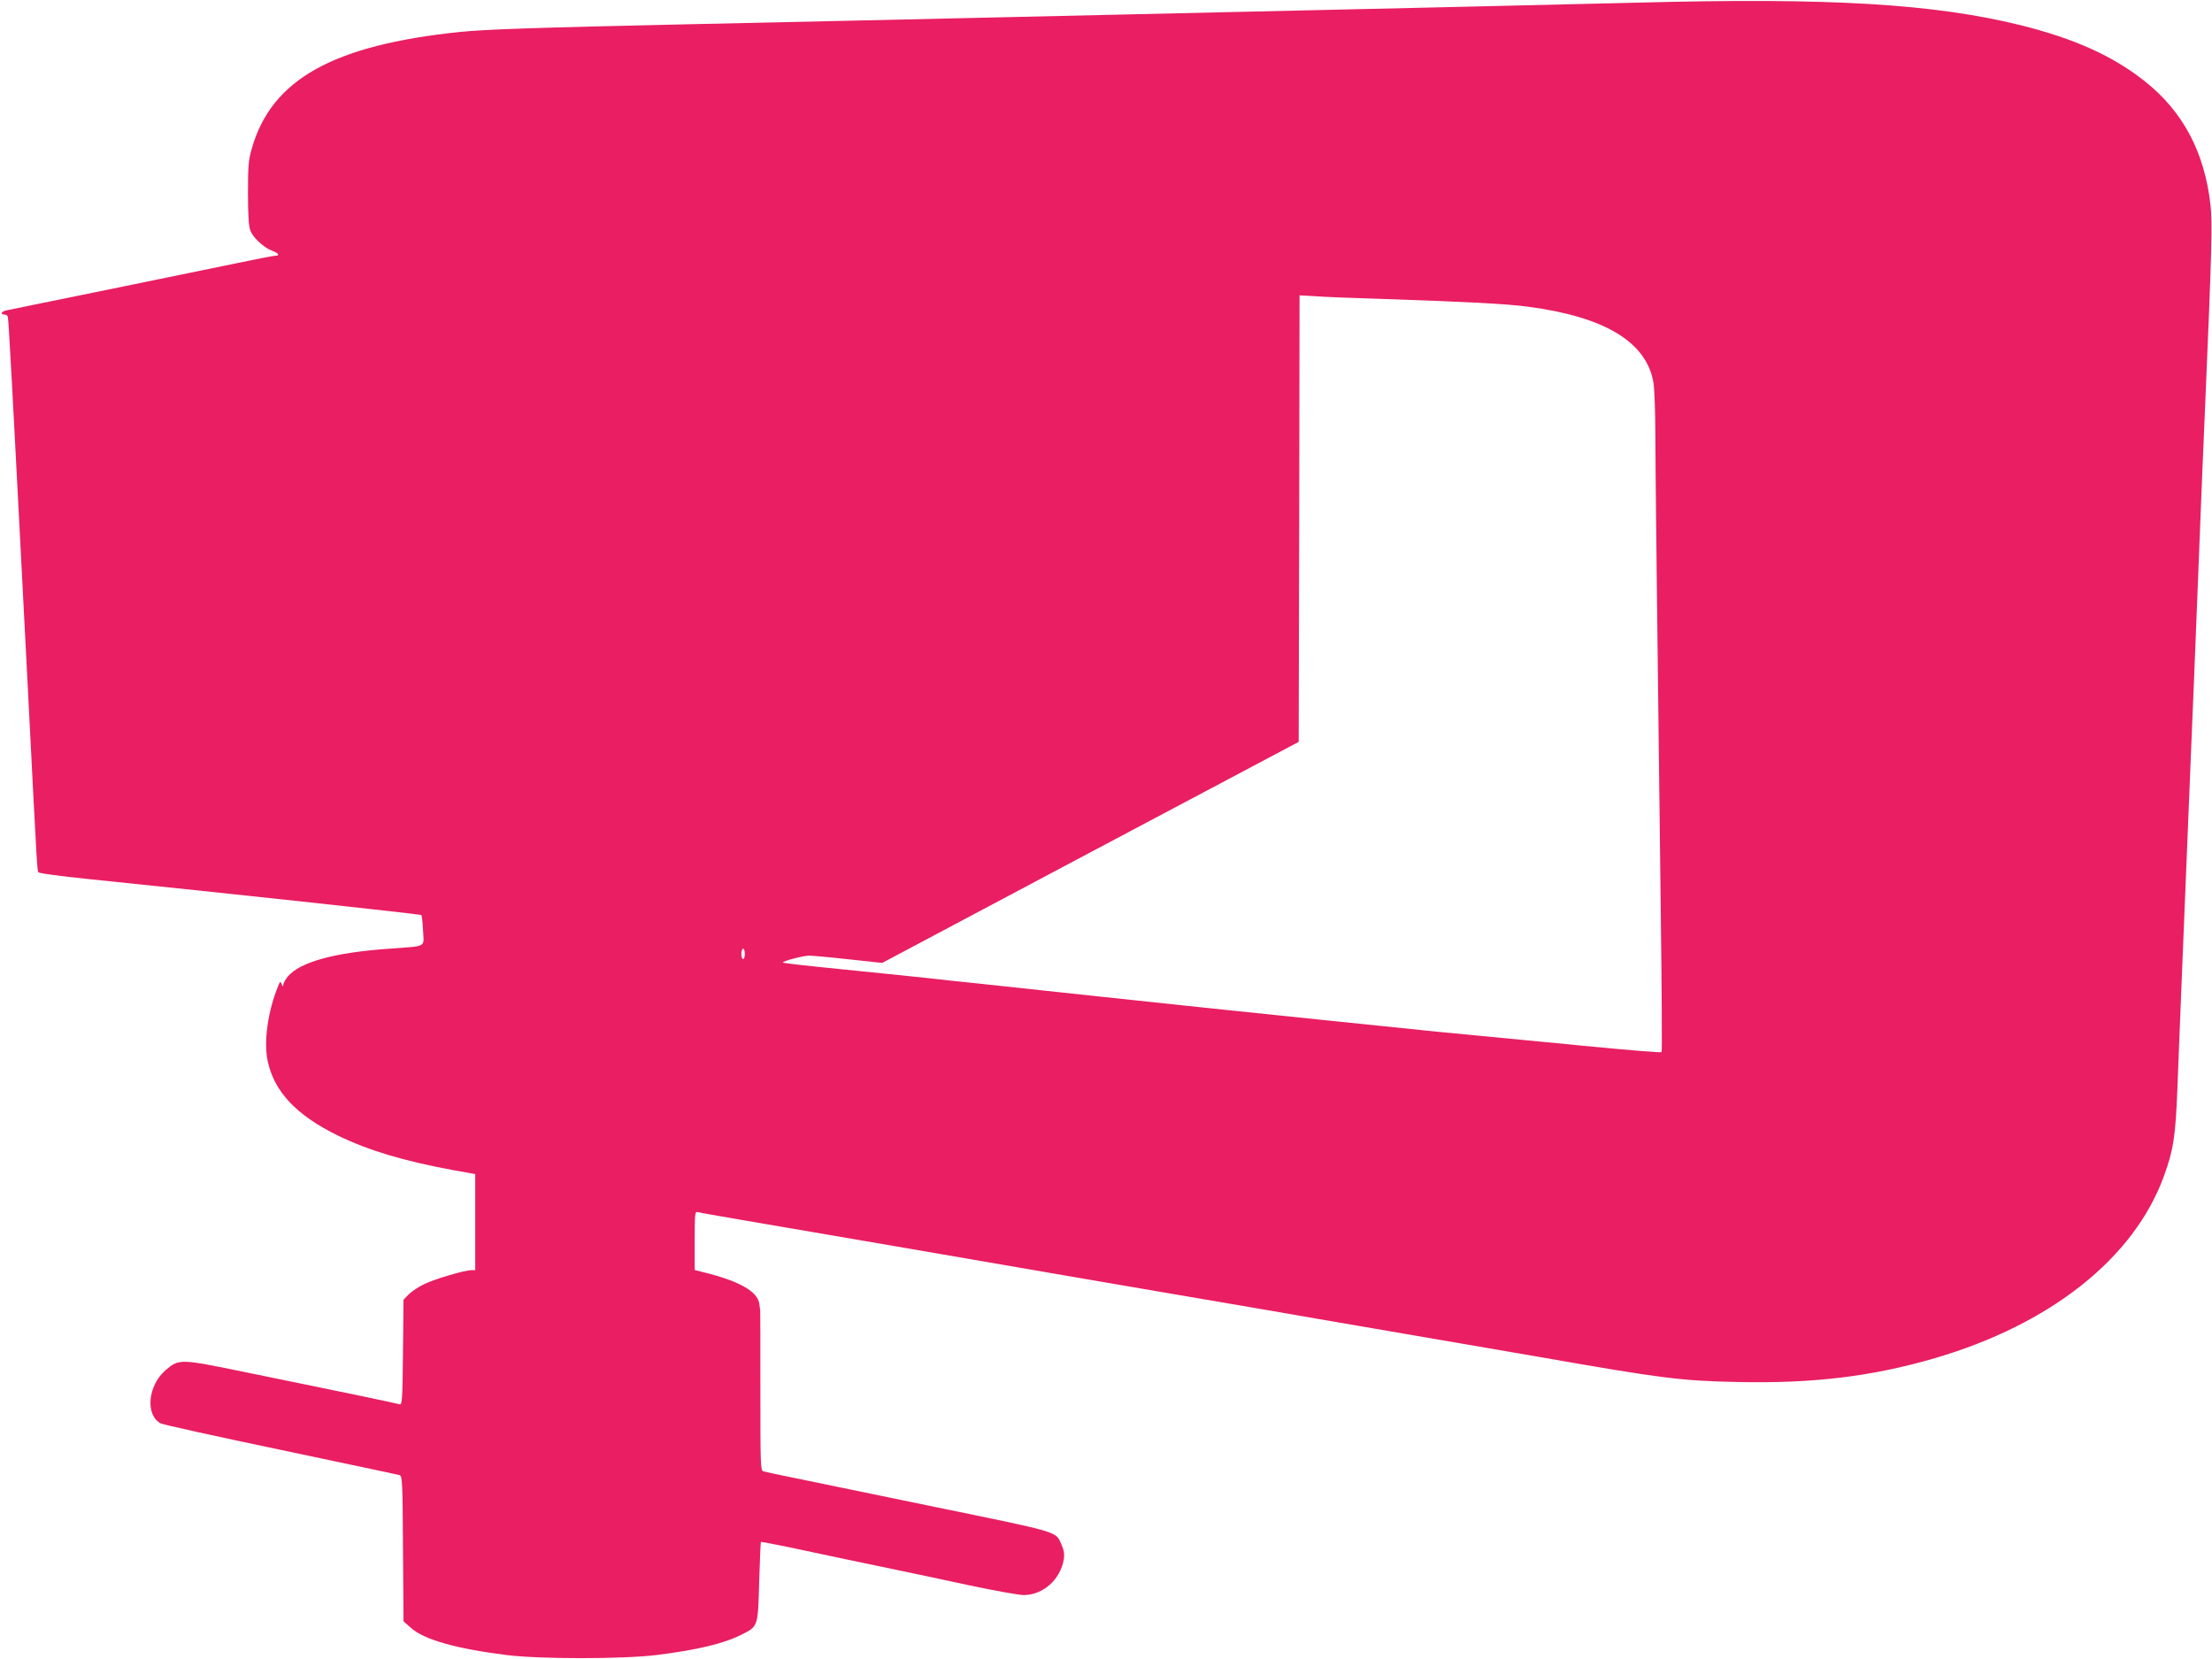 <?xml version="1.0" standalone="no"?>
<!DOCTYPE svg PUBLIC "-//W3C//DTD SVG 20010904//EN"
 "http://www.w3.org/TR/2001/REC-SVG-20010904/DTD/svg10.dtd">
<svg version="1.0" xmlns="http://www.w3.org/2000/svg"
 width="1280pt" height="960pt" viewBox="0 0 1280 960"
 preserveAspectRatio="xMidYMid meet">
<g transform="translate(0,960) scale(0.1,-0.1)"
fill="#e91e63" stroke="none">
<path d="M9490 9585 c-283 -7 -740 -18 -1015 -24 -275 -6 -689 -16 -920 -21
-666 -15 -1274 -29 -1760 -40 -247 -6 -646 -15 -885 -20 -239 -5 -649 -14
-910 -20 -911 -20 -1196 -30 -1340 -45 -732 -76 -1087 -274 -1202 -671 -20
-69 -23 -101 -23 -259 0 -124 4 -192 13 -217 15 -43 79 -102 129 -120 36 -13
44 -28 16 -28 -10 0 -115 -20 -233 -45 -161 -33 -1080 -222 -1323 -271 -29 -6
-38 -24 -12 -24 9 0 18 -6 20 -12 5 -13 22 -327 115 -2128 60 -1171 54 -1078
66 -1089 5 -5 126 -21 269 -36 897 -92 1938 -205 1943 -210 3 -3 8 -43 10 -90
5 -100 27 -88 -198 -105 -316 -22 -513 -77 -584 -160 -14 -17 -26 -39 -27 -48
0 -14 -2 -13 -9 3 -7 18 -9 18 -20 -10 -60 -145 -85 -323 -61 -435 38 -178
166 -313 406 -431 180 -87 380 -147 667 -200 l128 -23 0 -278 0 -278 -22 0
c-40 0 -209 -50 -272 -80 -34 -16 -74 -43 -91 -60 l-30 -31 -3 -305 c-3 -279
-5 -304 -20 -300 -14 5 -399 85 -552 116 -25 5 -187 38 -361 74 -356 73 -364
73 -440 8 -104 -89 -120 -262 -28 -309 13 -7 326 -76 694 -153 369 -78 678
-143 687 -146 16 -5 18 -38 20 -426 l3 -420 43 -38 c76 -68 259 -120 552 -157
193 -24 671 -24 869 0 239 30 389 66 492 118 96 48 95 44 102 305 4 125 8 229
10 231 2 2 69 -11 148 -27 181 -39 481 -102 664 -140 77 -16 257 -54 400 -85
143 -30 282 -55 308 -55 113 0 214 90 233 208 4 28 1 52 -14 85 -34 77 -3 67
-732 217 -190 39 -408 84 -485 100 -77 16 -219 45 -315 65 -96 19 -183 38
-193 41 -16 5 -17 34 -17 467 0 254 0 464 -1 467 -1 3 -3 18 -5 34 -8 73 -119
135 -331 186 l-43 11 0 170 c0 158 1 170 18 165 9 -3 123 -23 252 -45 335 -57
1499 -257 1665 -286 77 -13 457 -79 845 -145 388 -66 755 -129 815 -140 61
-11 349 -60 640 -110 292 -50 580 -100 640 -110 725 -127 829 -140 1155 -147
441 -10 784 32 1147 138 669 196 1151 578 1324 1051 56 153 68 231 79 513 5
143 19 483 30 755 19 474 28 686 50 1223 6 133 24 577 40 987 16 410 34 849
40 975 39 904 43 1070 31 1172 -35 303 -158 535 -375 709 -186 149 -412 251
-727 329 -500 123 -1102 159 -2199 130z m-1485 -1715 c496 -17 712 -28 838
-45 444 -58 686 -205 725 -440 6 -33 11 -179 11 -325 1 -256 10 -1001 31
-2719 6 -453 8 -826 5 -829 -4 -4 -147 7 -470 38 -55 6 -147 15 -205 20 -200
19 -515 49 -615 59 -421 43 -964 99 -1365 141 -261 28 -515 55 -565 60 -49 5
-175 19 -280 30 -180 19 -255 27 -475 51 -52 5 -174 18 -270 29 -96 10 -325
34 -507 52 -183 18 -333 35 -333 38 0 9 118 40 152 40 18 0 121 -9 228 -21
l195 -21 1205 640 1205 639 3 1292 2 1292 88 -5 c48 -4 227 -11 397 -16z
m-3695 -3790 c0 -16 -4 -30 -10 -30 -5 0 -10 14 -10 30 0 17 5 30 10 30 6 0
10 -13 10 -30z"/>
</g>
</svg>
